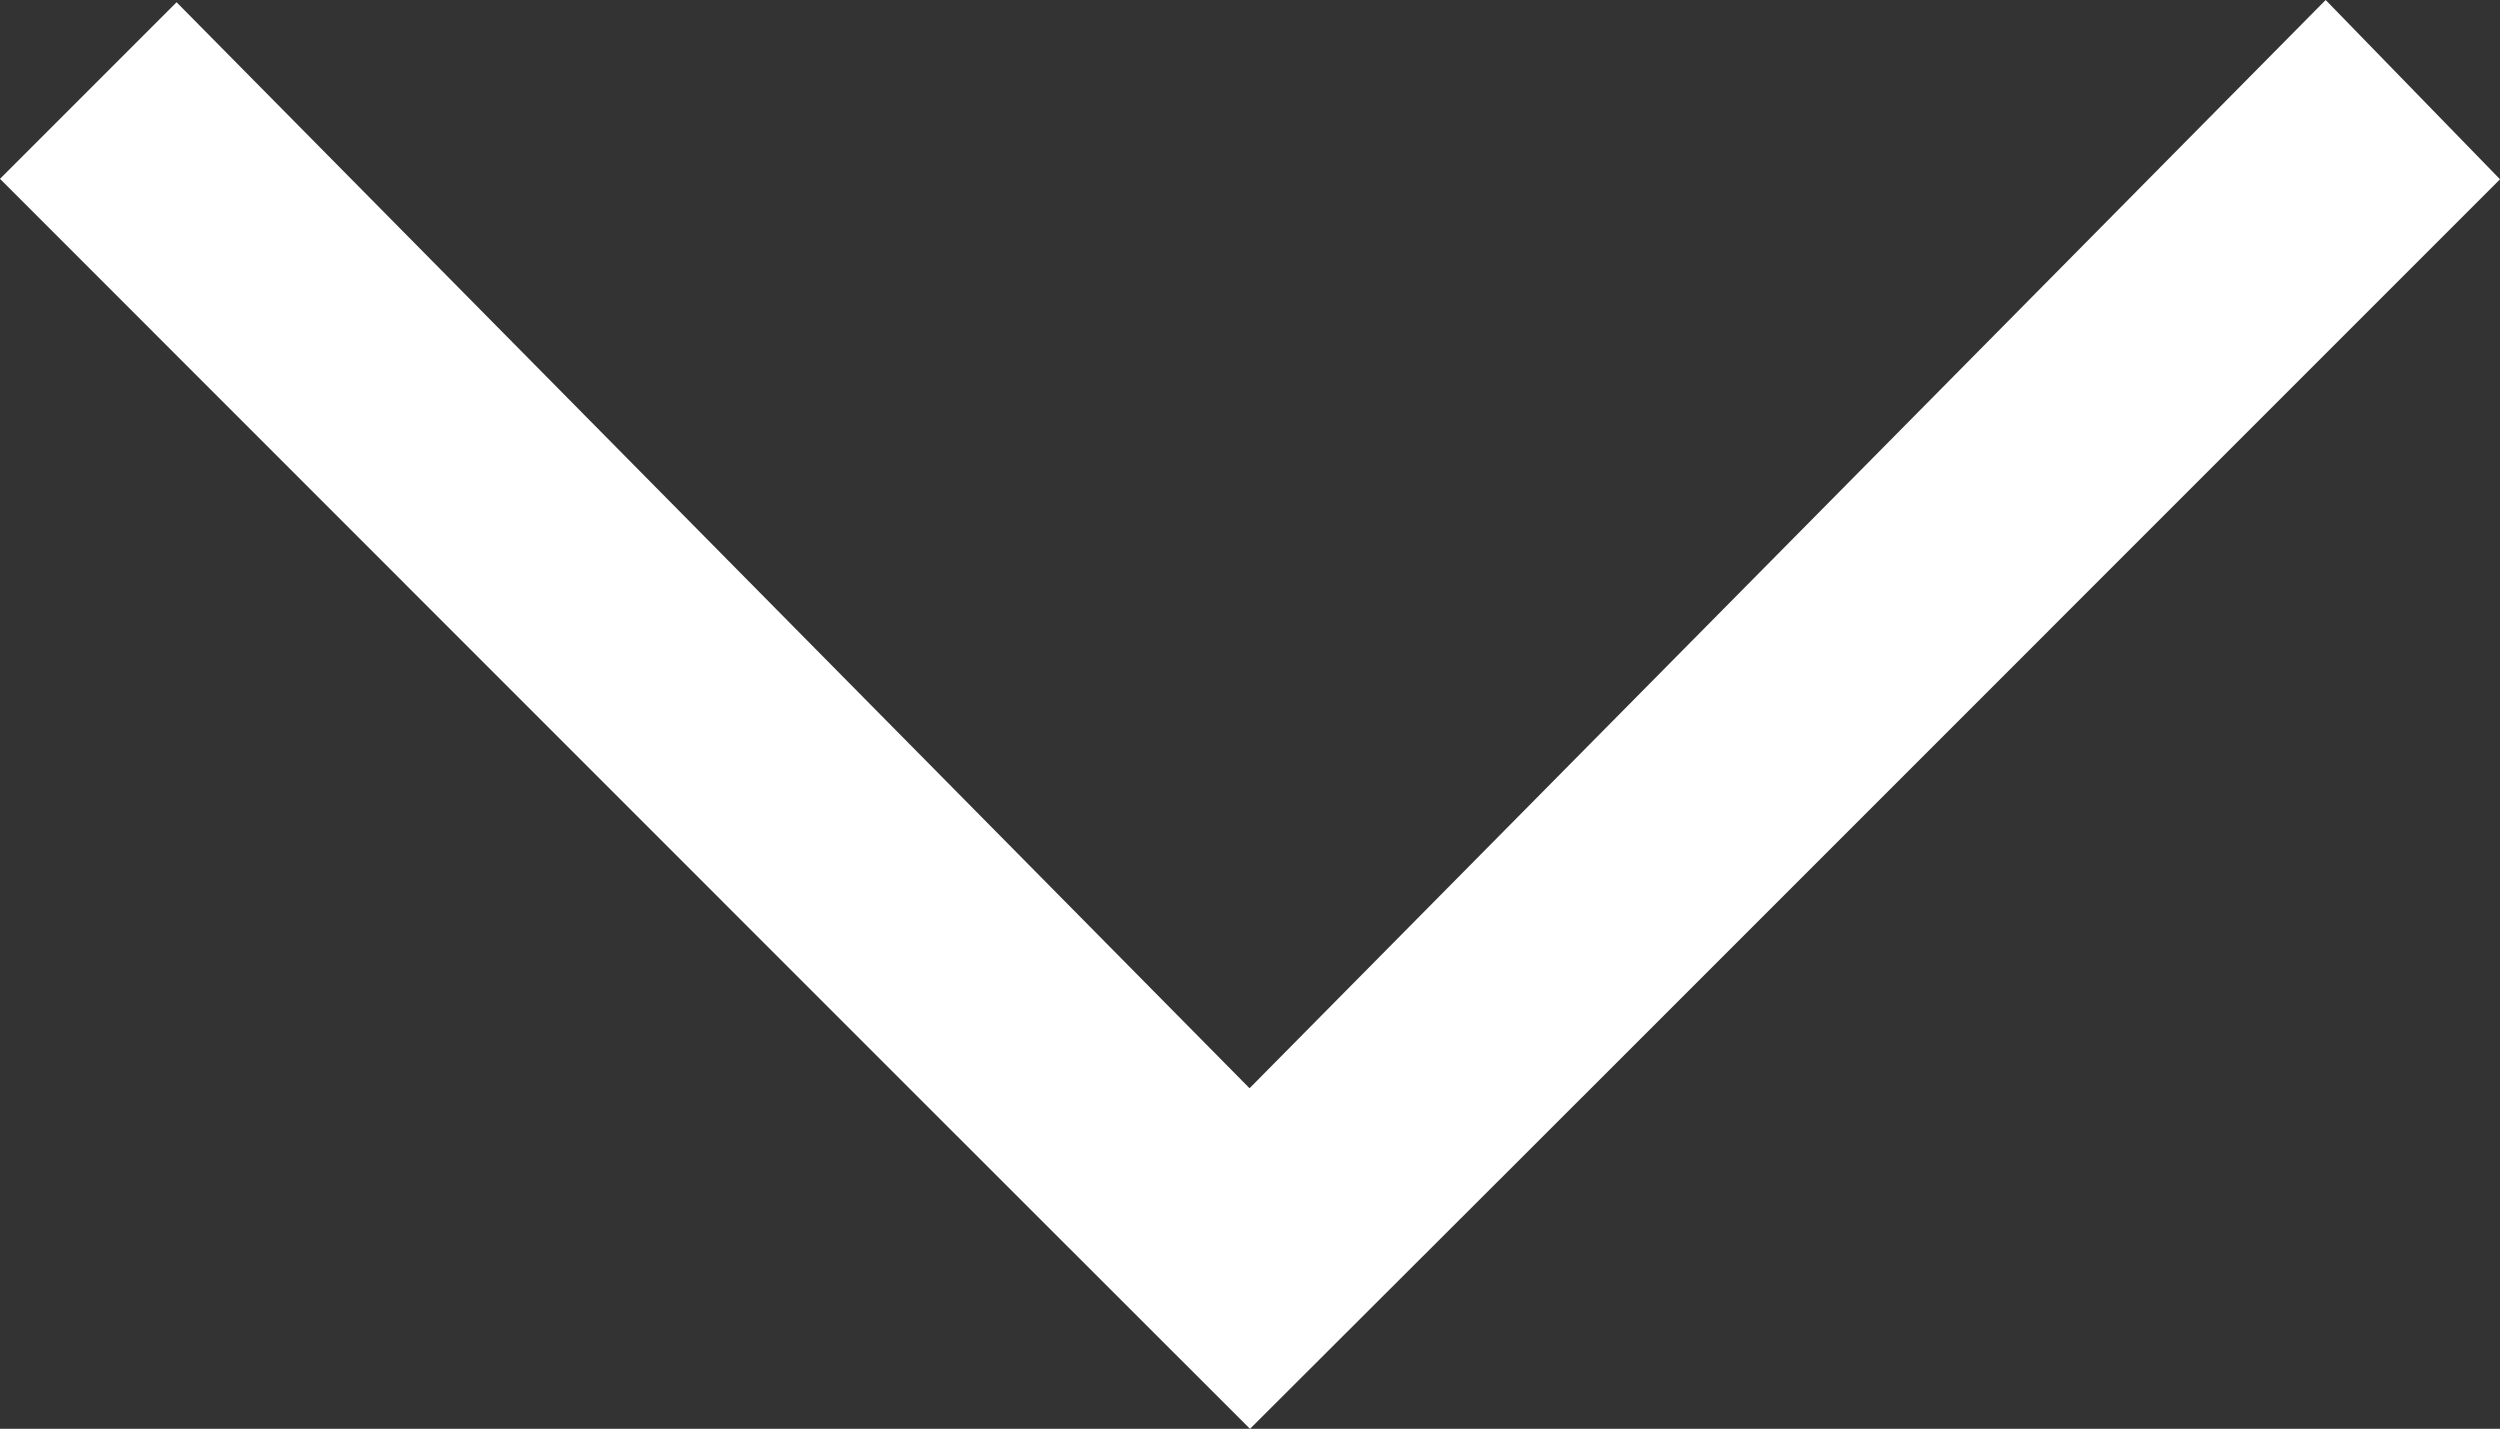 <?xml version="1.0" encoding="UTF-8"?> <!-- Generator: Adobe Illustrator 23.0.5, SVG Export Plug-In . SVG Version: 6.00 Build 0) --> <svg xmlns="http://www.w3.org/2000/svg" xmlns:xlink="http://www.w3.org/1999/xlink" id="Слой_1" x="0px" y="0px" viewBox="0 0 556.4 318" style="enable-background:new 0 0 556.4 318;" xml:space="preserve"><rect x="0" y="0" width="556.4" height="318" fill="#333333" stroke="none"/> <style type="text/css"> .st0{fill:#FFFFFF;} </style> <g id="Page-1"> <g id="Dribbble-Light-Preview" transform="translate(-100, -6639)"> <g id="icons" transform="translate(56, 160)"> <path class="st0" d="M600.4,6518.9l-38.8-39.9l-239.5,242.2L83.3,6479.5L44,6518.8c101.9,101.9,180.7,180.8,278.2,278.2 C432.6,6686.8,354.6,6764.7,600.4,6518.9"></path> </g> </g> </g> </svg> 